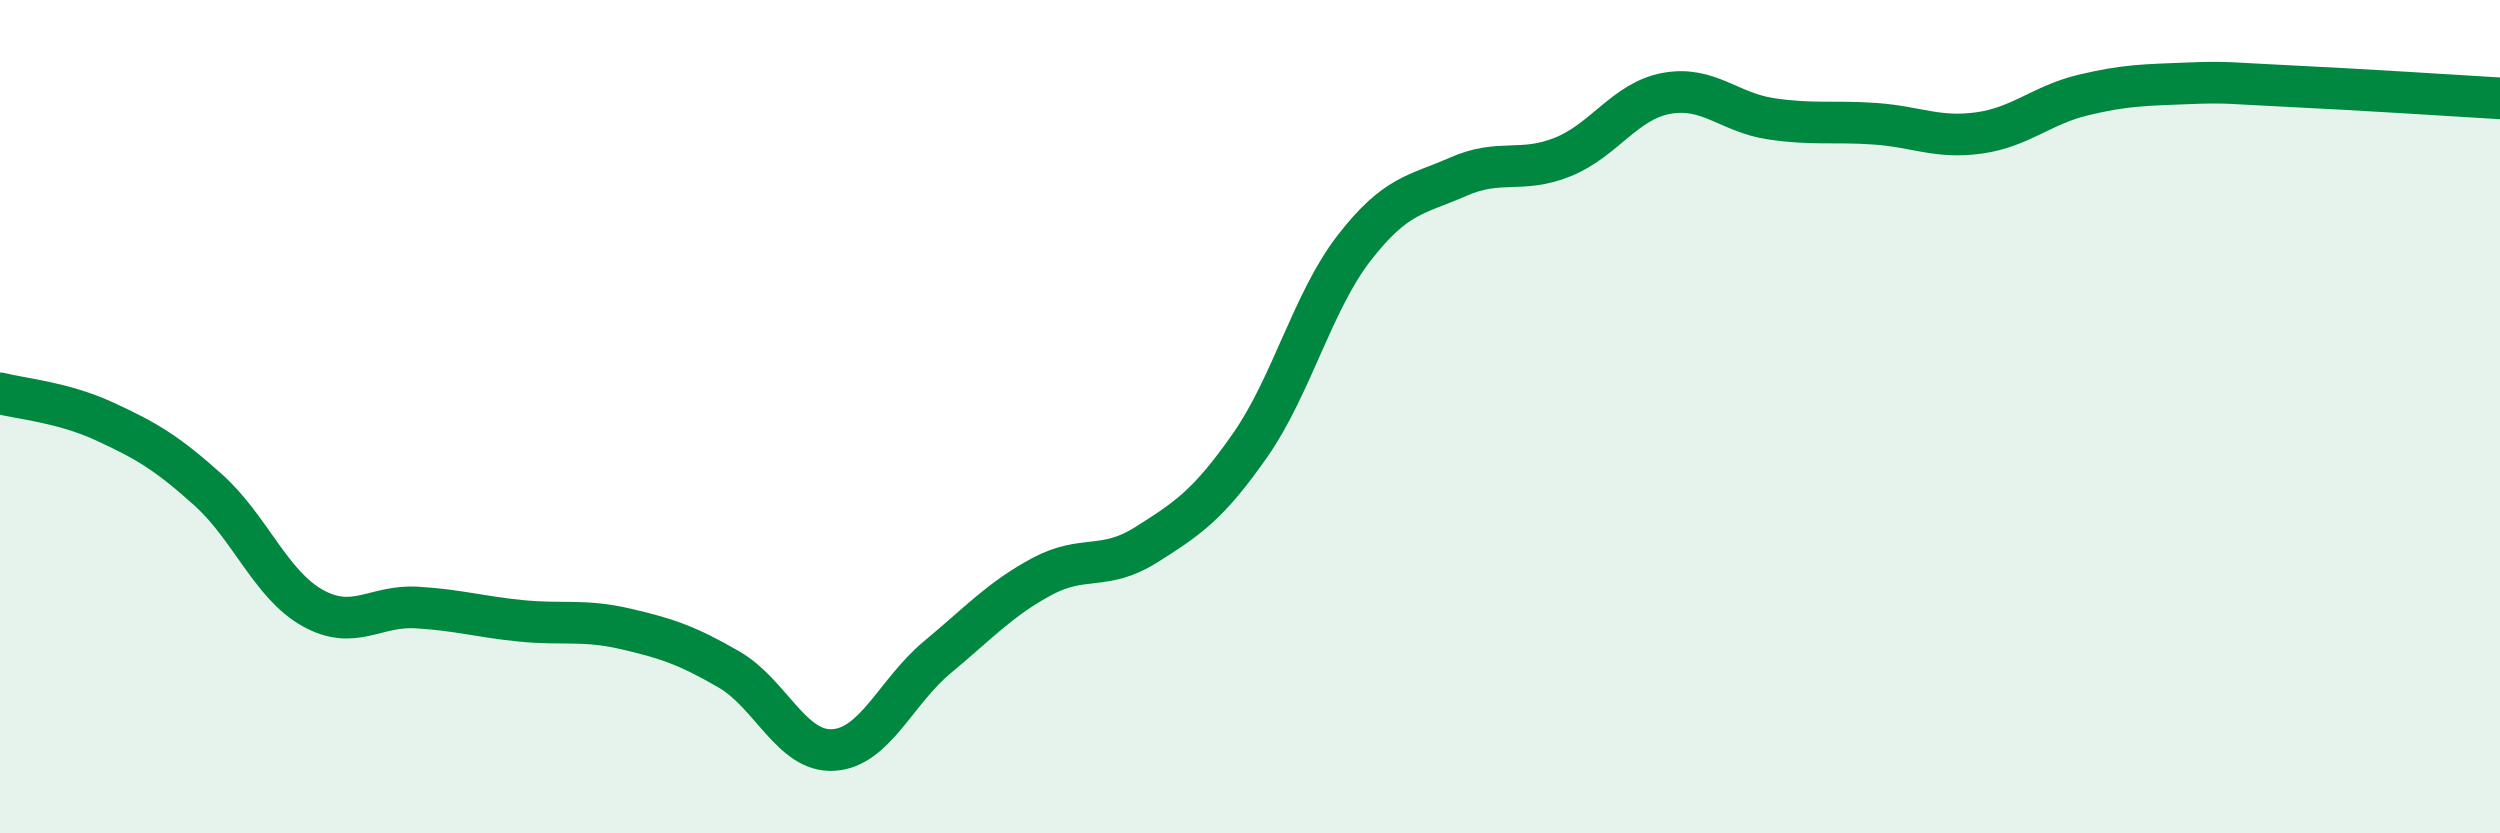 
    <svg width="60" height="20" viewBox="0 0 60 20" xmlns="http://www.w3.org/2000/svg">
      <path
        d="M 0,9.44 C 0.5,9.57 1.5,9.65 2.5,10.11 C 3.5,10.57 4,10.86 5,11.76 C 6,12.66 6.5,14.03 7.5,14.59 C 8.5,15.15 9,14.52 10,14.58 C 11,14.64 11.5,14.8 12.5,14.9 C 13.5,15 14,14.86 15,15.09 C 16,15.32 16.5,15.49 17.5,16.07 C 18.5,16.65 19,18.06 20,18 C 21,17.94 21.5,16.6 22.5,15.77 C 23.5,14.94 24,14.38 25,13.84 C 26,13.3 26.5,13.71 27.5,13.08 C 28.5,12.45 29,12.12 30,10.69 C 31,9.26 31.5,7.24 32.5,5.95 C 33.5,4.66 34,4.68 35,4.24 C 36,3.8 36.5,4.17 37.5,3.77 C 38.5,3.37 39,2.42 40,2.24 C 41,2.06 41.5,2.7 42.5,2.85 C 43.5,3 44,2.9 45,2.97 C 46,3.04 46.5,3.33 47.5,3.19 C 48.5,3.05 49,2.52 50,2.28 C 51,2.04 51.5,2.04 52.5,2 C 53.5,1.96 53.5,2 55,2.07 C 56.5,2.14 59,2.3 60,2.36L60 20L0 20Z"
        fill="#008740"
        opacity="0.1"
        stroke-linecap="round"
        stroke-linejoin="round"
      />
      <path
        d="M 0,9.44 C 0.5,9.57 1.5,9.65 2.5,10.11 C 3.5,10.57 4,10.86 5,11.76 C 6,12.66 6.5,14.03 7.5,14.59 C 8.5,15.15 9,14.52 10,14.58 C 11,14.64 11.5,14.8 12.5,14.9 C 13.5,15 14,14.86 15,15.09 C 16,15.32 16.5,15.49 17.5,16.07 C 18.5,16.65 19,18.06 20,18 C 21,17.94 21.5,16.6 22.5,15.77 C 23.5,14.94 24,14.38 25,13.84 C 26,13.3 26.5,13.71 27.5,13.08 C 28.5,12.45 29,12.12 30,10.69 C 31,9.26 31.5,7.24 32.5,5.95 C 33.5,4.66 34,4.68 35,4.24 C 36,3.8 36.5,4.17 37.5,3.77 C 38.5,3.37 39,2.42 40,2.24 C 41,2.06 41.5,2.7 42.5,2.85 C 43.5,3 44,2.9 45,2.97 C 46,3.04 46.5,3.33 47.5,3.19 C 48.5,3.05 49,2.52 50,2.28 C 51,2.04 51.5,2.04 52.5,2 C 53.5,1.96 53.5,2 55,2.07 C 56.5,2.14 59,2.3 60,2.36"
        stroke="#008740"
        stroke-width="1"
        fill="none"
        stroke-linecap="round"
        stroke-linejoin="round"
      />
    </svg>
  